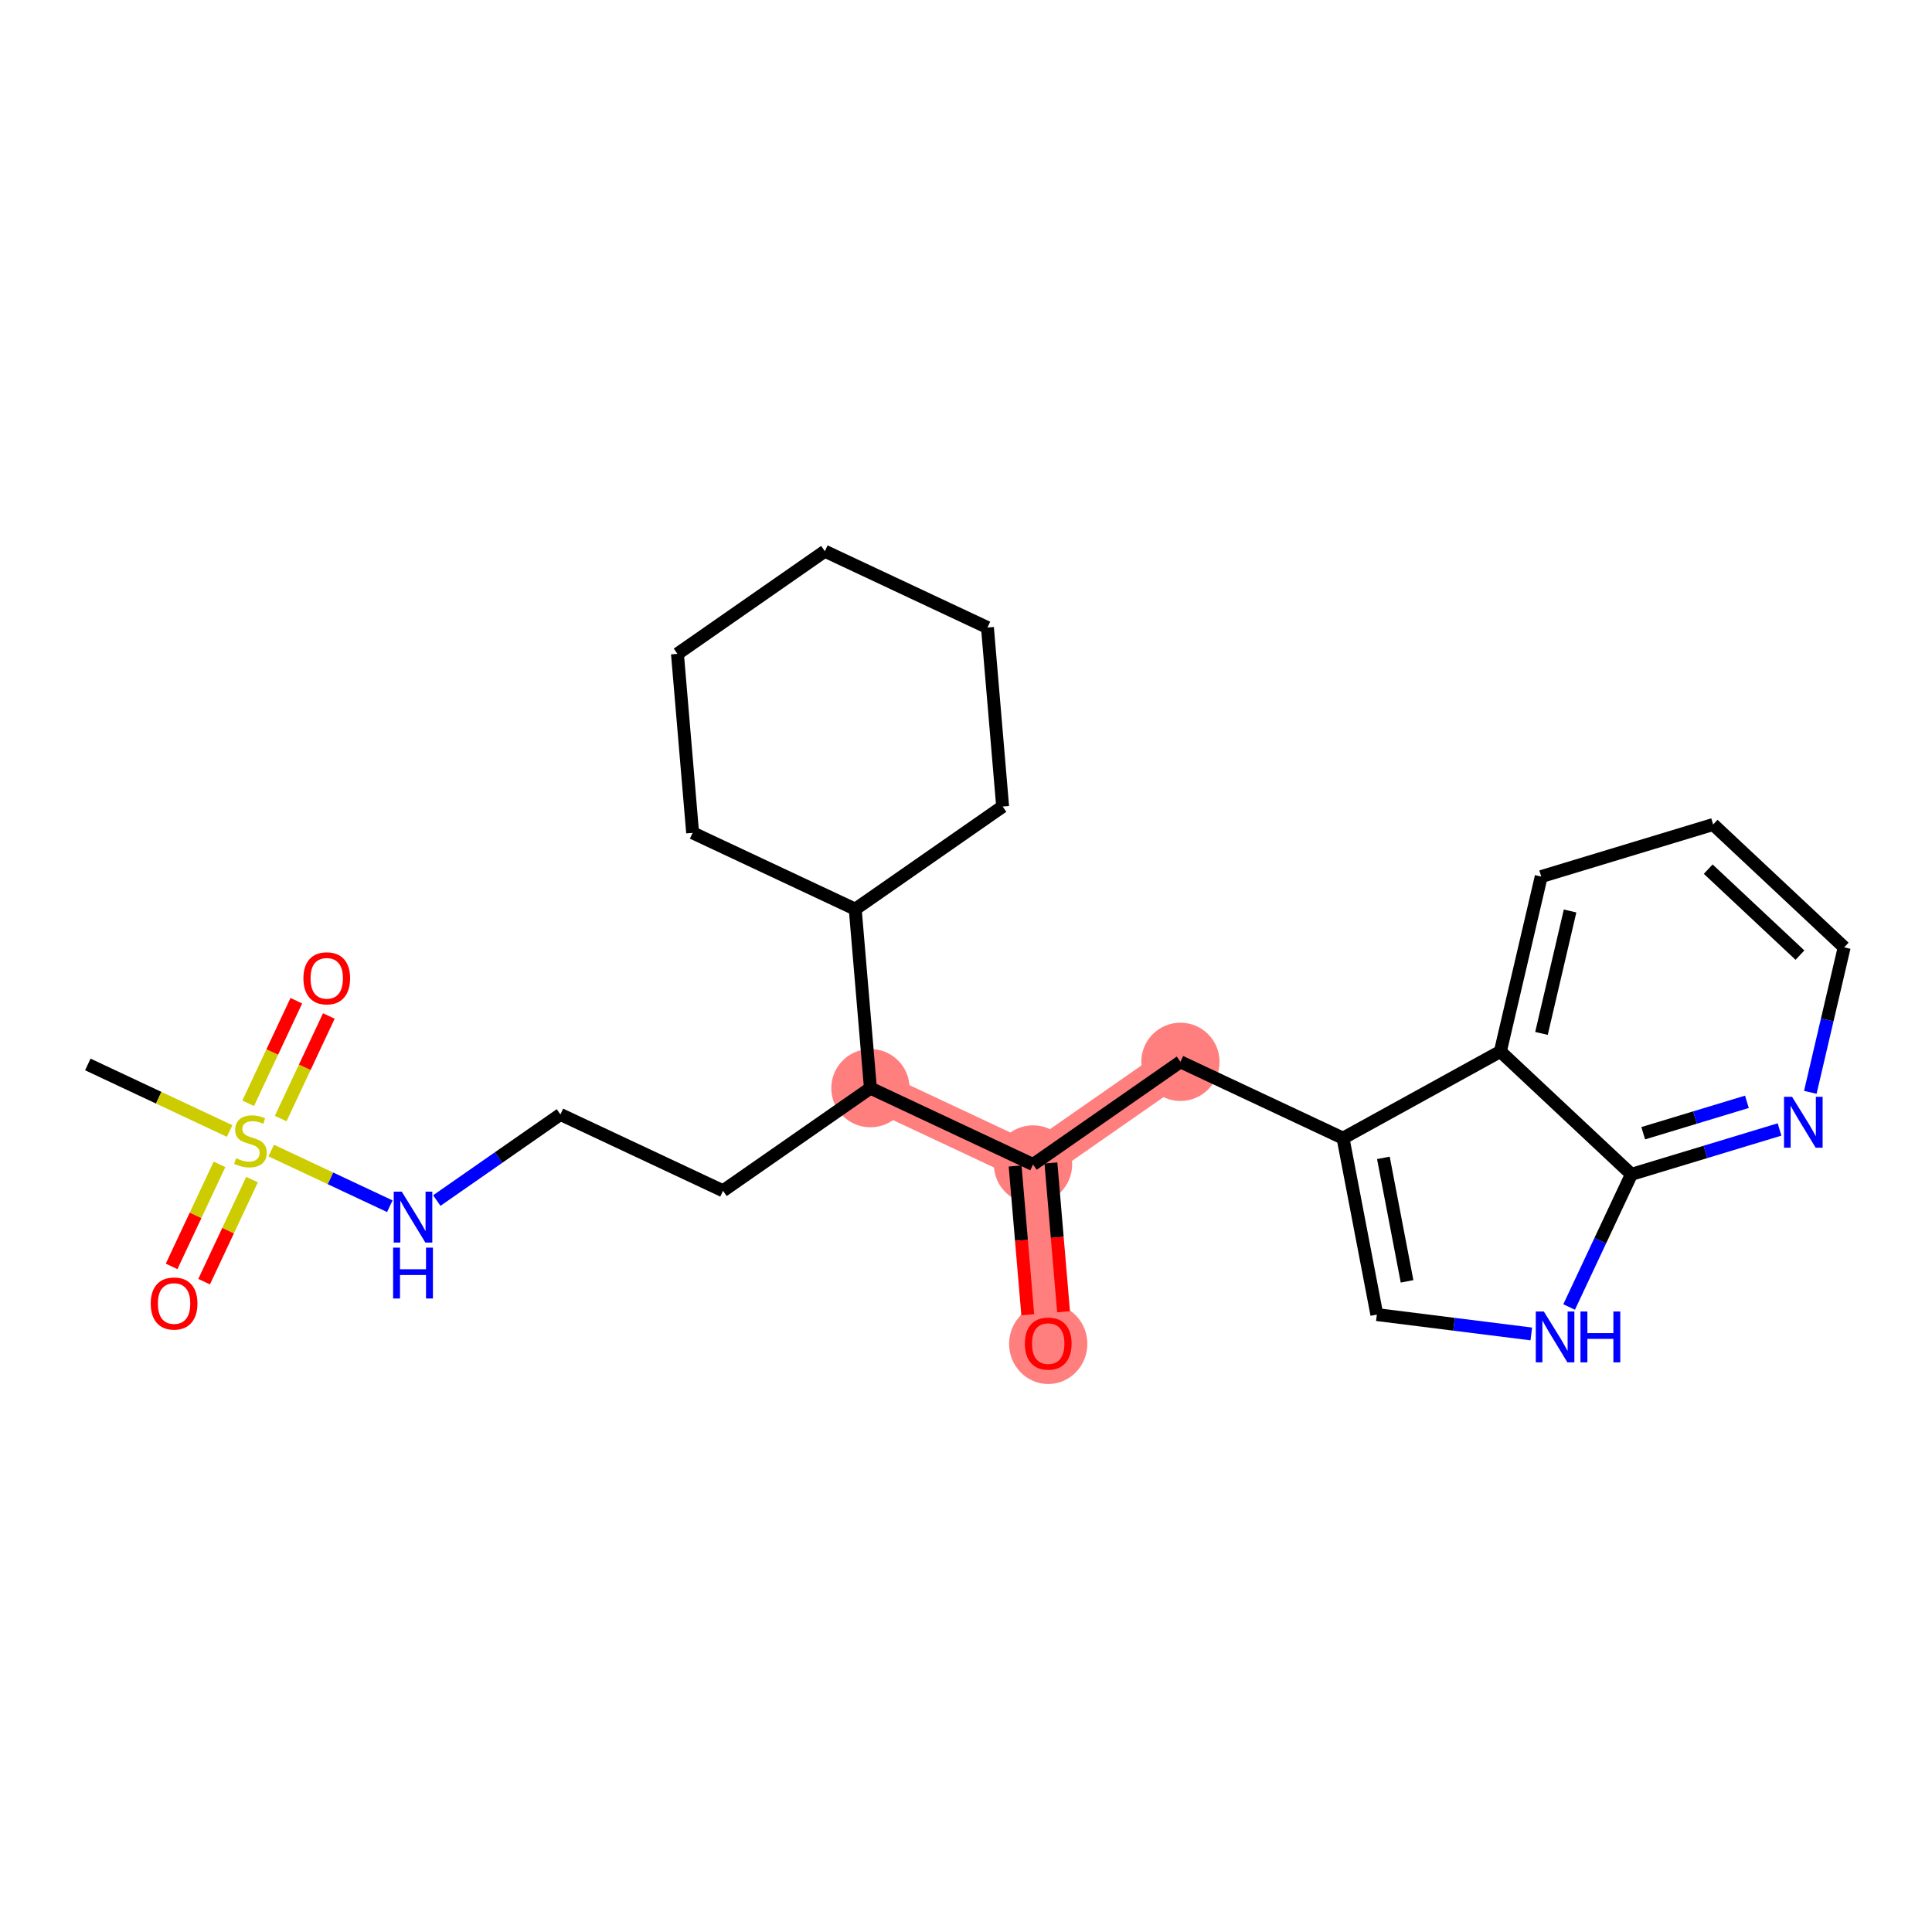 <?xml version='1.0' encoding='iso-8859-1'?>
<svg version='1.1' baseProfile='full'
              xmlns='http://www.w3.org/2000/svg'
                      xmlns:rdkit='http://www.rdkit.org/xml'
                      xmlns:xlink='http://www.w3.org/1999/xlink'
                  xml:space='preserve'
width='300px' height='300px' viewBox='0 0 300 300'>
<!-- END OF HEADER -->
<rect style='opacity:1.0;fill:#FFFFFF;stroke:none' width='300' height='300' x='0' y='0'> </rect>
<rect style='opacity:1.0;fill:#FFFFFF;stroke:none' width='300' height='300' x='0' y='0'> </rect>
<path d='M 135.159,168.967 L 160.408,180.82' style='fill:none;fill-rule:evenodd;stroke:#FF7F7F;stroke-width:6.0px;stroke-linecap:butt;stroke-linejoin:miter;stroke-opacity:1' />
<path d='M 160.408,180.82 L 162.767,208.612' style='fill:none;fill-rule:evenodd;stroke:#FF7F7F;stroke-width:6.0px;stroke-linecap:butt;stroke-linejoin:miter;stroke-opacity:1' />
<path d='M 160.408,180.82 L 183.297,164.881' style='fill:none;fill-rule:evenodd;stroke:#FF7F7F;stroke-width:6.0px;stroke-linecap:butt;stroke-linejoin:miter;stroke-opacity:1' />
<ellipse cx='135.159' cy='168.967' rx='5.578' ry='5.578'  style='fill:#FF7F7F;fill-rule:evenodd;stroke:#FF7F7F;stroke-width:1.0px;stroke-linecap:butt;stroke-linejoin:miter;stroke-opacity:1' />
<ellipse cx='160.408' cy='180.82' rx='5.578' ry='5.578'  style='fill:#FF7F7F;fill-rule:evenodd;stroke:#FF7F7F;stroke-width:1.0px;stroke-linecap:butt;stroke-linejoin:miter;stroke-opacity:1' />
<ellipse cx='162.767' cy='208.674' rx='5.578' ry='5.735'  style='fill:#FF7F7F;fill-rule:evenodd;stroke:#FF7F7F;stroke-width:1.0px;stroke-linecap:butt;stroke-linejoin:miter;stroke-opacity:1' />
<ellipse cx='183.297' cy='164.881' rx='5.578' ry='5.578'  style='fill:#FF7F7F;fill-rule:evenodd;stroke:#FF7F7F;stroke-width:1.0px;stroke-linecap:butt;stroke-linejoin:miter;stroke-opacity:1' />
<path class='bond-0 atom-0 atom-1' d='M 13.636,165.286 L 24.645,170.455' style='fill:none;fill-rule:evenodd;stroke:#000000;stroke-width:2.0px;stroke-linecap:butt;stroke-linejoin:miter;stroke-opacity:1' />
<path class='bond-0 atom-0 atom-1' d='M 24.645,170.455 L 35.655,175.623' style='fill:none;fill-rule:evenodd;stroke:#CCCC00;stroke-width:2.0px;stroke-linecap:butt;stroke-linejoin:miter;stroke-opacity:1' />
<path class='bond-1 atom-1 atom-2' d='M 43.586,173.689 L 47.324,165.726' style='fill:none;fill-rule:evenodd;stroke:#CCCC00;stroke-width:2.0px;stroke-linecap:butt;stroke-linejoin:miter;stroke-opacity:1' />
<path class='bond-1 atom-1 atom-2' d='M 47.324,165.726 L 51.062,157.762' style='fill:none;fill-rule:evenodd;stroke:#FF0000;stroke-width:2.0px;stroke-linecap:butt;stroke-linejoin:miter;stroke-opacity:1' />
<path class='bond-1 atom-1 atom-2' d='M 38.536,171.318 L 42.275,163.355' style='fill:none;fill-rule:evenodd;stroke:#CCCC00;stroke-width:2.0px;stroke-linecap:butt;stroke-linejoin:miter;stroke-opacity:1' />
<path class='bond-1 atom-1 atom-2' d='M 42.275,163.355 L 46.013,155.392' style='fill:none;fill-rule:evenodd;stroke:#FF0000;stroke-width:2.0px;stroke-linecap:butt;stroke-linejoin:miter;stroke-opacity:1' />
<path class='bond-2 atom-1 atom-3' d='M 34.084,180.802 L 30.365,188.723' style='fill:none;fill-rule:evenodd;stroke:#CCCC00;stroke-width:2.0px;stroke-linecap:butt;stroke-linejoin:miter;stroke-opacity:1' />
<path class='bond-2 atom-1 atom-3' d='M 30.365,188.723 L 26.646,196.645' style='fill:none;fill-rule:evenodd;stroke:#FF0000;stroke-width:2.0px;stroke-linecap:butt;stroke-linejoin:miter;stroke-opacity:1' />
<path class='bond-2 atom-1 atom-3' d='M 39.134,183.172 L 35.415,191.094' style='fill:none;fill-rule:evenodd;stroke:#CCCC00;stroke-width:2.0px;stroke-linecap:butt;stroke-linejoin:miter;stroke-opacity:1' />
<path class='bond-2 atom-1 atom-3' d='M 35.415,191.094 L 31.696,199.015' style='fill:none;fill-rule:evenodd;stroke:#FF0000;stroke-width:2.0px;stroke-linecap:butt;stroke-linejoin:miter;stroke-opacity:1' />
<path class='bond-3 atom-1 atom-4' d='M 42.114,178.656 L 51.322,182.978' style='fill:none;fill-rule:evenodd;stroke:#CCCC00;stroke-width:2.0px;stroke-linecap:butt;stroke-linejoin:miter;stroke-opacity:1' />
<path class='bond-3 atom-1 atom-4' d='M 51.322,182.978 L 60.529,187.301' style='fill:none;fill-rule:evenodd;stroke:#0000FF;stroke-width:2.0px;stroke-linecap:butt;stroke-linejoin:miter;stroke-opacity:1' />
<path class='bond-4 atom-4 atom-5' d='M 67.826,186.421 L 77.424,179.737' style='fill:none;fill-rule:evenodd;stroke:#0000FF;stroke-width:2.0px;stroke-linecap:butt;stroke-linejoin:miter;stroke-opacity:1' />
<path class='bond-4 atom-4 atom-5' d='M 77.424,179.737 L 87.022,173.053' style='fill:none;fill-rule:evenodd;stroke:#000000;stroke-width:2.0px;stroke-linecap:butt;stroke-linejoin:miter;stroke-opacity:1' />
<path class='bond-5 atom-5 atom-6' d='M 87.022,173.053 L 112.27,184.906' style='fill:none;fill-rule:evenodd;stroke:#000000;stroke-width:2.0px;stroke-linecap:butt;stroke-linejoin:miter;stroke-opacity:1' />
<path class='bond-6 atom-6 atom-7' d='M 112.27,184.906 L 135.159,168.967' style='fill:none;fill-rule:evenodd;stroke:#000000;stroke-width:2.0px;stroke-linecap:butt;stroke-linejoin:miter;stroke-opacity:1' />
<path class='bond-7 atom-7 atom-8' d='M 135.159,168.967 L 160.408,180.82' style='fill:none;fill-rule:evenodd;stroke:#000000;stroke-width:2.0px;stroke-linecap:butt;stroke-linejoin:miter;stroke-opacity:1' />
<path class='bond-19 atom-7 atom-20' d='M 135.159,168.967 L 132.8,141.175' style='fill:none;fill-rule:evenodd;stroke:#000000;stroke-width:2.0px;stroke-linecap:butt;stroke-linejoin:miter;stroke-opacity:1' />
<path class='bond-8 atom-8 atom-9' d='M 157.628,181.056 L 158.609,192.607' style='fill:none;fill-rule:evenodd;stroke:#000000;stroke-width:2.0px;stroke-linecap:butt;stroke-linejoin:miter;stroke-opacity:1' />
<path class='bond-8 atom-8 atom-9' d='M 158.609,192.607 L 159.589,204.157' style='fill:none;fill-rule:evenodd;stroke:#FF0000;stroke-width:2.0px;stroke-linecap:butt;stroke-linejoin:miter;stroke-opacity:1' />
<path class='bond-8 atom-8 atom-9' d='M 163.187,180.584 L 164.167,192.135' style='fill:none;fill-rule:evenodd;stroke:#000000;stroke-width:2.0px;stroke-linecap:butt;stroke-linejoin:miter;stroke-opacity:1' />
<path class='bond-8 atom-8 atom-9' d='M 164.167,192.135 L 165.148,203.685' style='fill:none;fill-rule:evenodd;stroke:#FF0000;stroke-width:2.0px;stroke-linecap:butt;stroke-linejoin:miter;stroke-opacity:1' />
<path class='bond-9 atom-8 atom-10' d='M 160.408,180.82 L 183.297,164.881' style='fill:none;fill-rule:evenodd;stroke:#000000;stroke-width:2.0px;stroke-linecap:butt;stroke-linejoin:miter;stroke-opacity:1' />
<path class='bond-10 atom-10 atom-11' d='M 183.297,164.881 L 208.545,176.734' style='fill:none;fill-rule:evenodd;stroke:#000000;stroke-width:2.0px;stroke-linecap:butt;stroke-linejoin:miter;stroke-opacity:1' />
<path class='bond-11 atom-11 atom-12' d='M 208.545,176.734 L 213.796,204.128' style='fill:none;fill-rule:evenodd;stroke:#000000;stroke-width:2.0px;stroke-linecap:butt;stroke-linejoin:miter;stroke-opacity:1' />
<path class='bond-11 atom-11 atom-12' d='M 214.811,179.793 L 218.487,198.968' style='fill:none;fill-rule:evenodd;stroke:#000000;stroke-width:2.0px;stroke-linecap:butt;stroke-linejoin:miter;stroke-opacity:1' />
<path class='bond-25 atom-19 atom-11' d='M 232.975,163.275 L 208.545,176.734' style='fill:none;fill-rule:evenodd;stroke:#000000;stroke-width:2.0px;stroke-linecap:butt;stroke-linejoin:miter;stroke-opacity:1' />
<path class='bond-12 atom-12 atom-13' d='M 213.796,204.128 L 225.787,205.631' style='fill:none;fill-rule:evenodd;stroke:#000000;stroke-width:2.0px;stroke-linecap:butt;stroke-linejoin:miter;stroke-opacity:1' />
<path class='bond-12 atom-12 atom-13' d='M 225.787,205.631 L 237.779,207.135' style='fill:none;fill-rule:evenodd;stroke:#0000FF;stroke-width:2.0px;stroke-linecap:butt;stroke-linejoin:miter;stroke-opacity:1' />
<path class='bond-13 atom-13 atom-14' d='M 243.653,202.952 L 248.489,192.651' style='fill:none;fill-rule:evenodd;stroke:#0000FF;stroke-width:2.0px;stroke-linecap:butt;stroke-linejoin:miter;stroke-opacity:1' />
<path class='bond-13 atom-13 atom-14' d='M 248.489,192.651 L 253.325,182.35' style='fill:none;fill-rule:evenodd;stroke:#000000;stroke-width:2.0px;stroke-linecap:butt;stroke-linejoin:miter;stroke-opacity:1' />
<path class='bond-14 atom-14 atom-15' d='M 253.325,182.35 L 264.825,178.867' style='fill:none;fill-rule:evenodd;stroke:#000000;stroke-width:2.0px;stroke-linecap:butt;stroke-linejoin:miter;stroke-opacity:1' />
<path class='bond-14 atom-14 atom-15' d='M 264.825,178.867 L 276.326,175.383' style='fill:none;fill-rule:evenodd;stroke:#0000FF;stroke-width:2.0px;stroke-linecap:butt;stroke-linejoin:miter;stroke-opacity:1' />
<path class='bond-14 atom-14 atom-15' d='M 255.158,175.966 L 263.208,173.528' style='fill:none;fill-rule:evenodd;stroke:#000000;stroke-width:2.0px;stroke-linecap:butt;stroke-linejoin:miter;stroke-opacity:1' />
<path class='bond-14 atom-14 atom-15' d='M 263.208,173.528 L 271.259,171.089' style='fill:none;fill-rule:evenodd;stroke:#0000FF;stroke-width:2.0px;stroke-linecap:butt;stroke-linejoin:miter;stroke-opacity:1' />
<path class='bond-27 atom-19 atom-14' d='M 232.975,163.275 L 253.325,182.35' style='fill:none;fill-rule:evenodd;stroke:#000000;stroke-width:2.0px;stroke-linecap:butt;stroke-linejoin:miter;stroke-opacity:1' />
<path class='bond-15 atom-15 atom-16' d='M 281.104,169.618 L 283.734,158.361' style='fill:none;fill-rule:evenodd;stroke:#0000FF;stroke-width:2.0px;stroke-linecap:butt;stroke-linejoin:miter;stroke-opacity:1' />
<path class='bond-15 atom-15 atom-16' d='M 283.734,158.361 L 286.364,147.104' style='fill:none;fill-rule:evenodd;stroke:#000000;stroke-width:2.0px;stroke-linecap:butt;stroke-linejoin:miter;stroke-opacity:1' />
<path class='bond-16 atom-16 atom-17' d='M 286.364,147.104 L 266.014,128.028' style='fill:none;fill-rule:evenodd;stroke:#000000;stroke-width:2.0px;stroke-linecap:butt;stroke-linejoin:miter;stroke-opacity:1' />
<path class='bond-16 atom-16 atom-17' d='M 279.496,148.312 L 265.251,134.96' style='fill:none;fill-rule:evenodd;stroke:#000000;stroke-width:2.0px;stroke-linecap:butt;stroke-linejoin:miter;stroke-opacity:1' />
<path class='bond-17 atom-17 atom-18' d='M 266.014,128.028 L 239.32,136.114' style='fill:none;fill-rule:evenodd;stroke:#000000;stroke-width:2.0px;stroke-linecap:butt;stroke-linejoin:miter;stroke-opacity:1' />
<path class='bond-18 atom-18 atom-19' d='M 239.32,136.114 L 232.975,163.275' style='fill:none;fill-rule:evenodd;stroke:#000000;stroke-width:2.0px;stroke-linecap:butt;stroke-linejoin:miter;stroke-opacity:1' />
<path class='bond-18 atom-18 atom-19' d='M 243.8,141.457 L 239.359,160.47' style='fill:none;fill-rule:evenodd;stroke:#000000;stroke-width:2.0px;stroke-linecap:butt;stroke-linejoin:miter;stroke-opacity:1' />
<path class='bond-20 atom-20 atom-21' d='M 132.8,141.175 L 155.69,125.236' style='fill:none;fill-rule:evenodd;stroke:#000000;stroke-width:2.0px;stroke-linecap:butt;stroke-linejoin:miter;stroke-opacity:1' />
<path class='bond-26 atom-25 atom-20' d='M 107.552,129.322 L 132.8,141.175' style='fill:none;fill-rule:evenodd;stroke:#000000;stroke-width:2.0px;stroke-linecap:butt;stroke-linejoin:miter;stroke-opacity:1' />
<path class='bond-21 atom-21 atom-22' d='M 155.69,125.236 L 153.331,97.444' style='fill:none;fill-rule:evenodd;stroke:#000000;stroke-width:2.0px;stroke-linecap:butt;stroke-linejoin:miter;stroke-opacity:1' />
<path class='bond-22 atom-22 atom-23' d='M 153.331,97.444 L 128.082,85.591' style='fill:none;fill-rule:evenodd;stroke:#000000;stroke-width:2.0px;stroke-linecap:butt;stroke-linejoin:miter;stroke-opacity:1' />
<path class='bond-23 atom-23 atom-24' d='M 128.082,85.591 L 105.193,101.53' style='fill:none;fill-rule:evenodd;stroke:#000000;stroke-width:2.0px;stroke-linecap:butt;stroke-linejoin:miter;stroke-opacity:1' />
<path class='bond-24 atom-24 atom-25' d='M 105.193,101.53 L 107.552,129.322' style='fill:none;fill-rule:evenodd;stroke:#000000;stroke-width:2.0px;stroke-linecap:butt;stroke-linejoin:miter;stroke-opacity:1' />
<path  class='atom-1' d='M 36.653 179.85
Q 36.742 179.884, 37.111 180.04
Q 37.479 180.196, 37.88 180.297
Q 38.293 180.386, 38.695 180.386
Q 39.442 180.386, 39.878 180.029
Q 40.313 179.661, 40.313 179.025
Q 40.313 178.59, 40.09 178.322
Q 39.878 178.054, 39.543 177.909
Q 39.208 177.764, 38.65 177.597
Q 37.947 177.385, 37.523 177.184
Q 37.111 176.983, 36.809 176.559
Q 36.519 176.135, 36.519 175.421
Q 36.519 174.428, 37.189 173.814
Q 37.869 173.201, 39.208 173.201
Q 40.123 173.201, 41.161 173.636
L 40.904 174.495
Q 39.956 174.105, 39.242 174.105
Q 38.472 174.105, 38.048 174.428
Q 37.624 174.741, 37.635 175.287
Q 37.635 175.711, 37.847 175.968
Q 38.07 176.224, 38.383 176.369
Q 38.706 176.514, 39.242 176.682
Q 39.956 176.905, 40.38 177.128
Q 40.804 177.351, 41.105 177.809
Q 41.417 178.255, 41.417 179.025
Q 41.417 180.118, 40.681 180.709
Q 39.956 181.29, 38.74 181.29
Q 38.037 181.29, 37.501 181.133
Q 36.977 180.988, 36.352 180.732
L 36.653 179.85
' fill='#CCCC00'/>
<path  class='atom-2' d='M 47.112 151.913
Q 47.112 150.017, 48.049 148.957
Q 48.986 147.897, 50.738 147.897
Q 52.489 147.897, 53.426 148.957
Q 54.364 150.017, 54.364 151.913
Q 54.364 153.832, 53.415 154.926
Q 52.467 156.008, 50.738 156.008
Q 48.997 156.008, 48.049 154.926
Q 47.112 153.843, 47.112 151.913
M 50.738 155.115
Q 51.943 155.115, 52.59 154.312
Q 53.248 153.498, 53.248 151.913
Q 53.248 150.363, 52.59 149.582
Q 51.943 148.789, 50.738 148.789
Q 49.533 148.789, 48.874 149.57
Q 48.227 150.351, 48.227 151.913
Q 48.227 153.509, 48.874 154.312
Q 49.533 155.115, 50.738 155.115
' fill='#FF0000'/>
<path  class='atom-3' d='M 23.405 202.41
Q 23.405 200.513, 24.343 199.453
Q 25.28 198.393, 27.032 198.393
Q 28.783 198.393, 29.72 199.453
Q 30.657 200.513, 30.657 202.41
Q 30.657 204.329, 29.709 205.422
Q 28.761 206.504, 27.032 206.504
Q 25.291 206.504, 24.343 205.422
Q 23.405 204.34, 23.405 202.41
M 27.032 205.612
Q 28.236 205.612, 28.884 204.808
Q 29.542 203.994, 29.542 202.41
Q 29.542 200.859, 28.884 200.078
Q 28.236 199.286, 27.032 199.286
Q 25.827 199.286, 25.168 200.067
Q 24.521 200.848, 24.521 202.41
Q 24.521 204.005, 25.168 204.808
Q 25.827 205.612, 27.032 205.612
' fill='#FF0000'/>
<path  class='atom-4' d='M 62.387 185.043
L 64.975 189.227
Q 65.232 189.639, 65.645 190.387
Q 66.057 191.134, 66.08 191.179
L 66.08 185.043
L 67.128 185.043
L 67.128 192.942
L 66.046 192.942
L 63.268 188.368
Q 62.945 187.832, 62.599 187.218
Q 62.264 186.605, 62.164 186.415
L 62.164 192.942
L 61.137 192.942
L 61.137 185.043
L 62.387 185.043
' fill='#0000FF'/>
<path  class='atom-4' d='M 61.042 193.732
L 62.113 193.732
L 62.113 197.09
L 66.152 197.09
L 66.152 193.732
L 67.223 193.732
L 67.223 201.631
L 66.152 201.631
L 66.152 197.982
L 62.113 197.982
L 62.113 201.631
L 61.042 201.631
L 61.042 193.732
' fill='#0000FF'/>
<path  class='atom-9' d='M 159.141 208.635
Q 159.141 206.738, 160.078 205.678
Q 161.015 204.618, 162.767 204.618
Q 164.518 204.618, 165.455 205.678
Q 166.393 206.738, 166.393 208.635
Q 166.393 210.554, 165.444 211.647
Q 164.496 212.729, 162.767 212.729
Q 161.026 212.729, 160.078 211.647
Q 159.141 210.565, 159.141 208.635
M 162.767 211.837
Q 163.972 211.837, 164.619 211.034
Q 165.277 210.219, 165.277 208.635
Q 165.277 207.084, 164.619 206.303
Q 163.972 205.511, 162.767 205.511
Q 161.562 205.511, 160.904 206.292
Q 160.256 207.073, 160.256 208.635
Q 160.256 210.23, 160.904 211.034
Q 161.562 211.837, 162.767 211.837
' fill='#FF0000'/>
<path  class='atom-13' d='M 239.726 203.649
L 242.314 207.833
Q 242.571 208.246, 242.983 208.993
Q 243.396 209.741, 243.418 209.785
L 243.418 203.649
L 244.467 203.649
L 244.467 211.548
L 243.385 211.548
L 240.607 206.974
Q 240.283 206.438, 239.937 205.825
Q 239.603 205.211, 239.502 205.021
L 239.502 211.548
L 238.476 211.548
L 238.476 203.649
L 239.726 203.649
' fill='#0000FF'/>
<path  class='atom-13' d='M 245.415 203.649
L 246.487 203.649
L 246.487 207.007
L 250.525 207.007
L 250.525 203.649
L 251.596 203.649
L 251.596 211.548
L 250.525 211.548
L 250.525 207.9
L 246.487 207.9
L 246.487 211.548
L 245.415 211.548
L 245.415 203.649
' fill='#0000FF'/>
<path  class='atom-15' d='M 278.273 170.315
L 280.861 174.499
Q 281.118 174.912, 281.531 175.659
Q 281.944 176.407, 281.966 176.451
L 281.966 170.315
L 283.015 170.315
L 283.015 178.214
L 281.932 178.214
L 279.154 173.64
Q 278.831 173.104, 278.485 172.49
Q 278.15 171.877, 278.05 171.687
L 278.05 178.214
L 277.023 178.214
L 277.023 170.315
L 278.273 170.315
' fill='#0000FF'/>
</svg>
